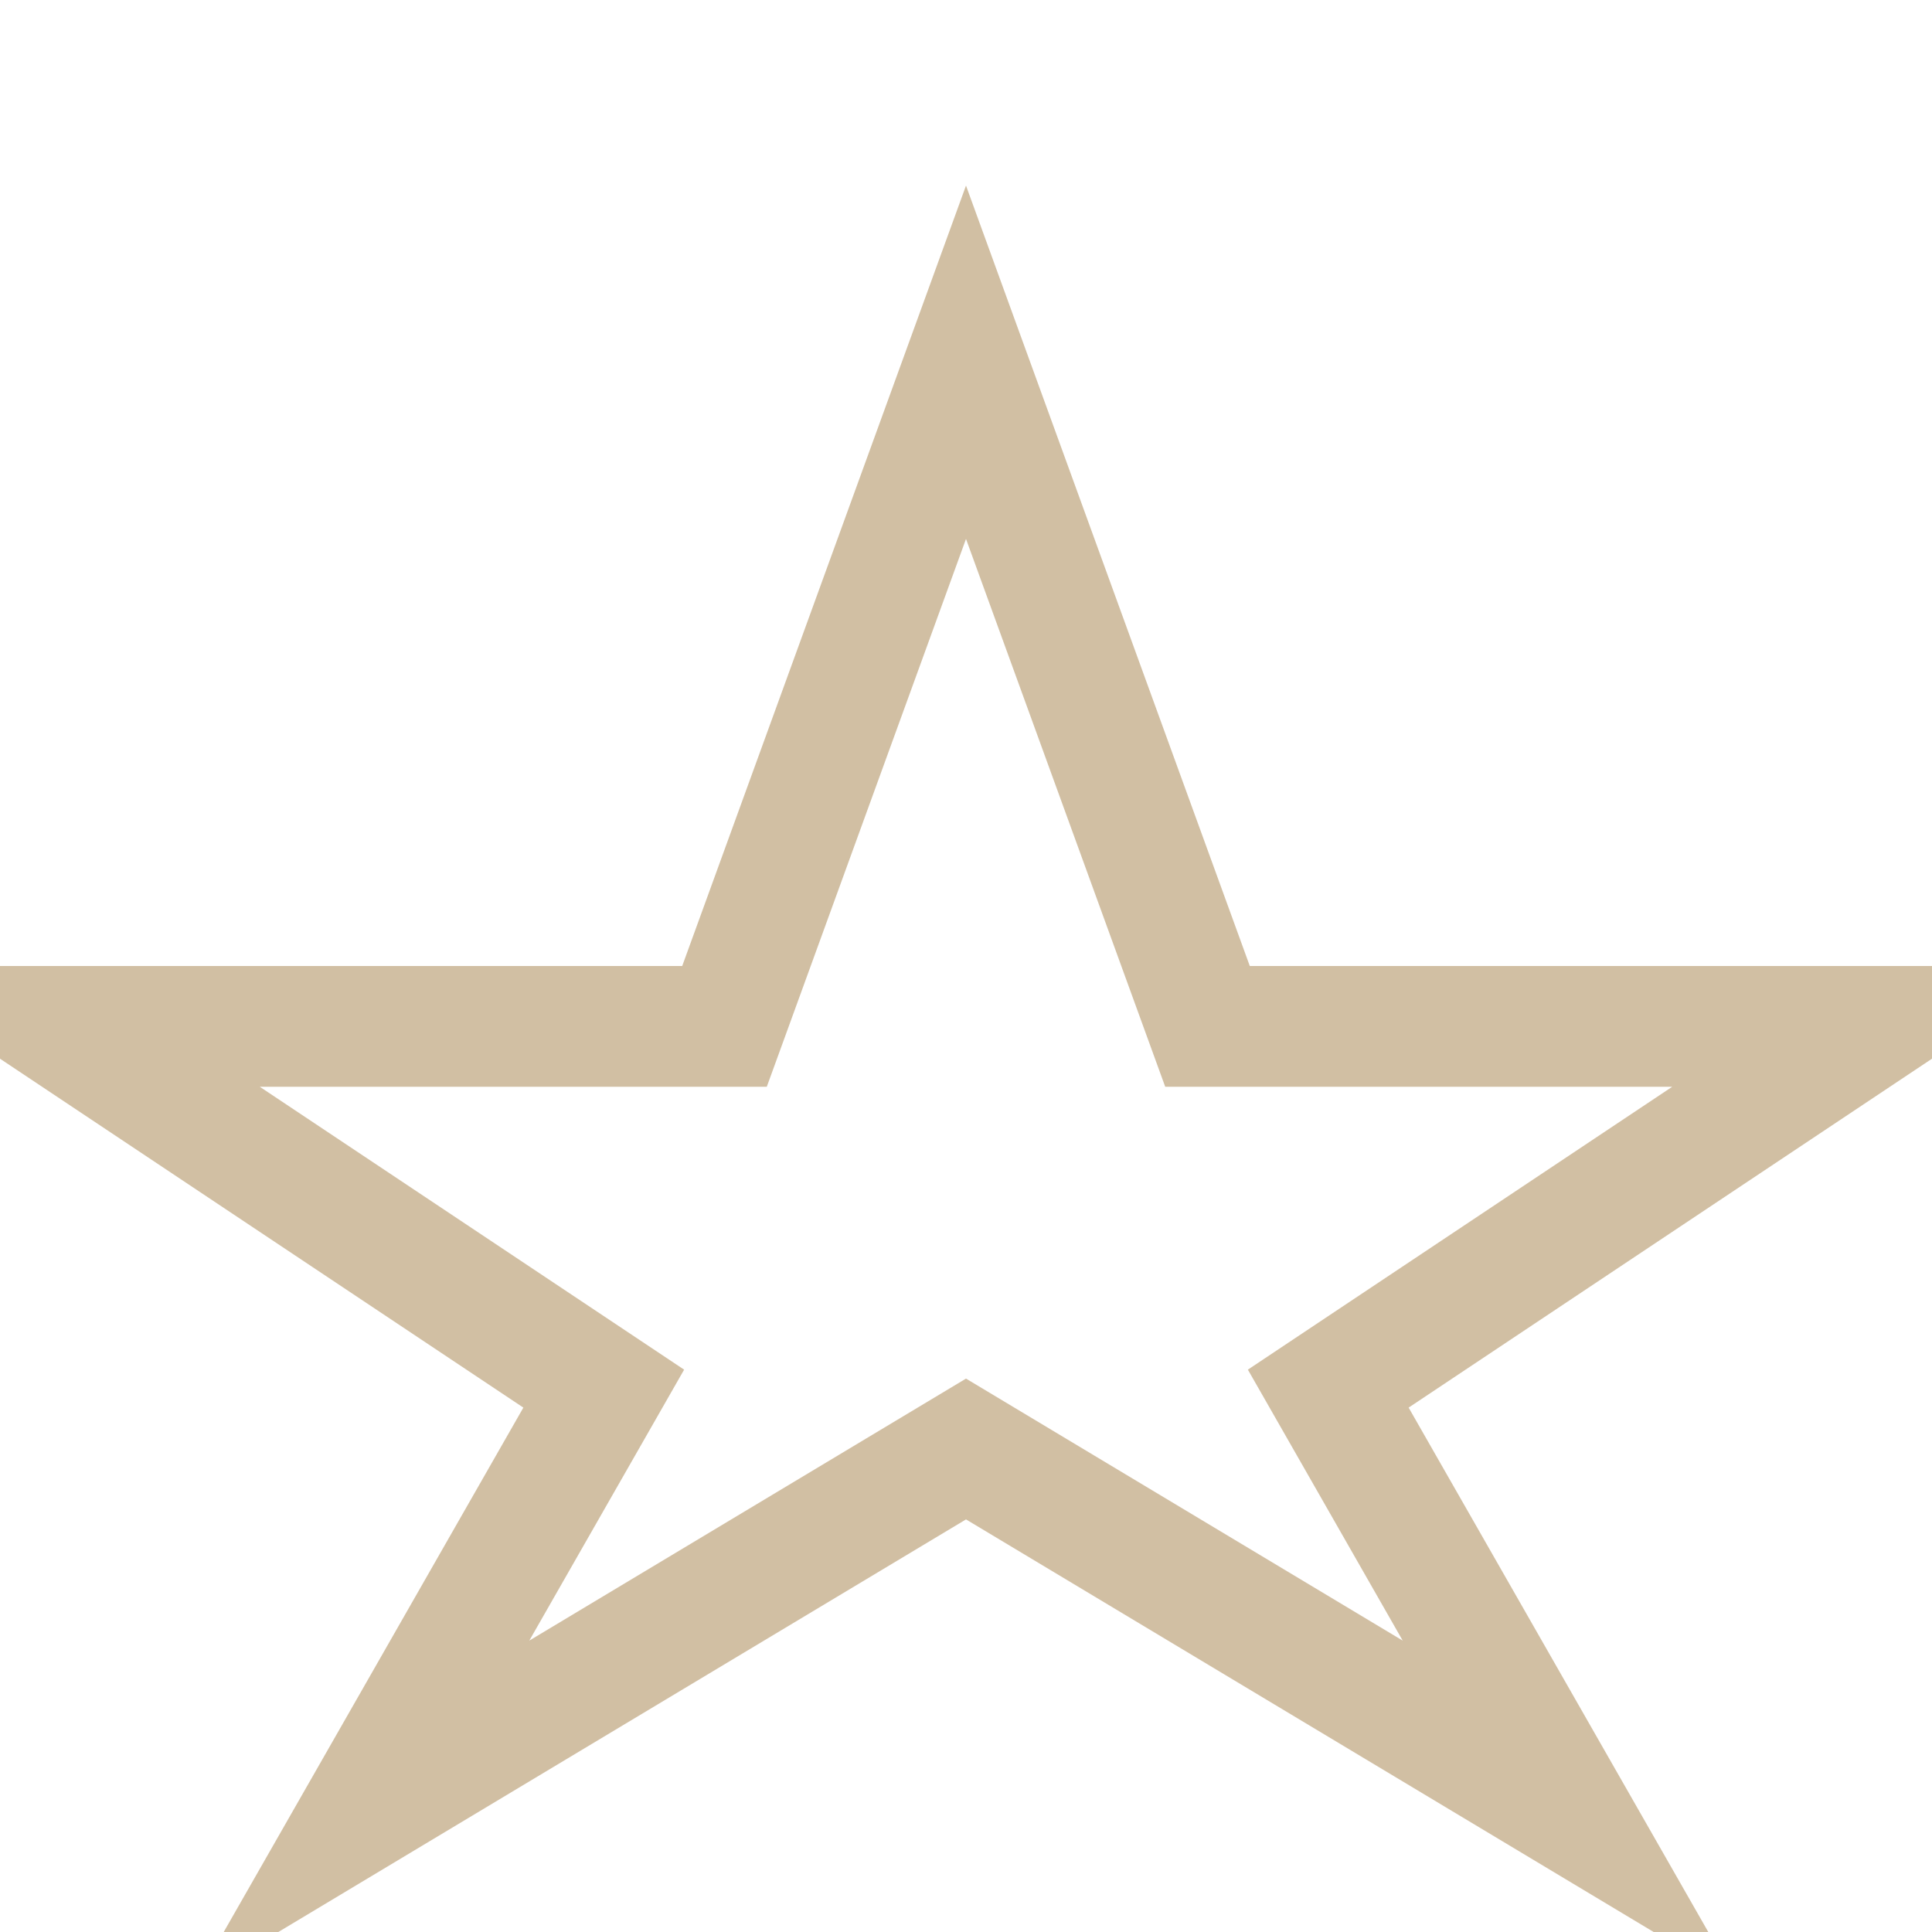 <?xml version="1.0" encoding="UTF-8"?>
<svg xmlns="http://www.w3.org/2000/svg" width="32" height="32" viewBox="0 0 32 32"><polygon points="16,6 20,17 31,17 22,23 26,30 16,24 6,30 10,23 1,17 12,17" fill="none" stroke="#D1BFA3" stroke-width="2"/></svg>